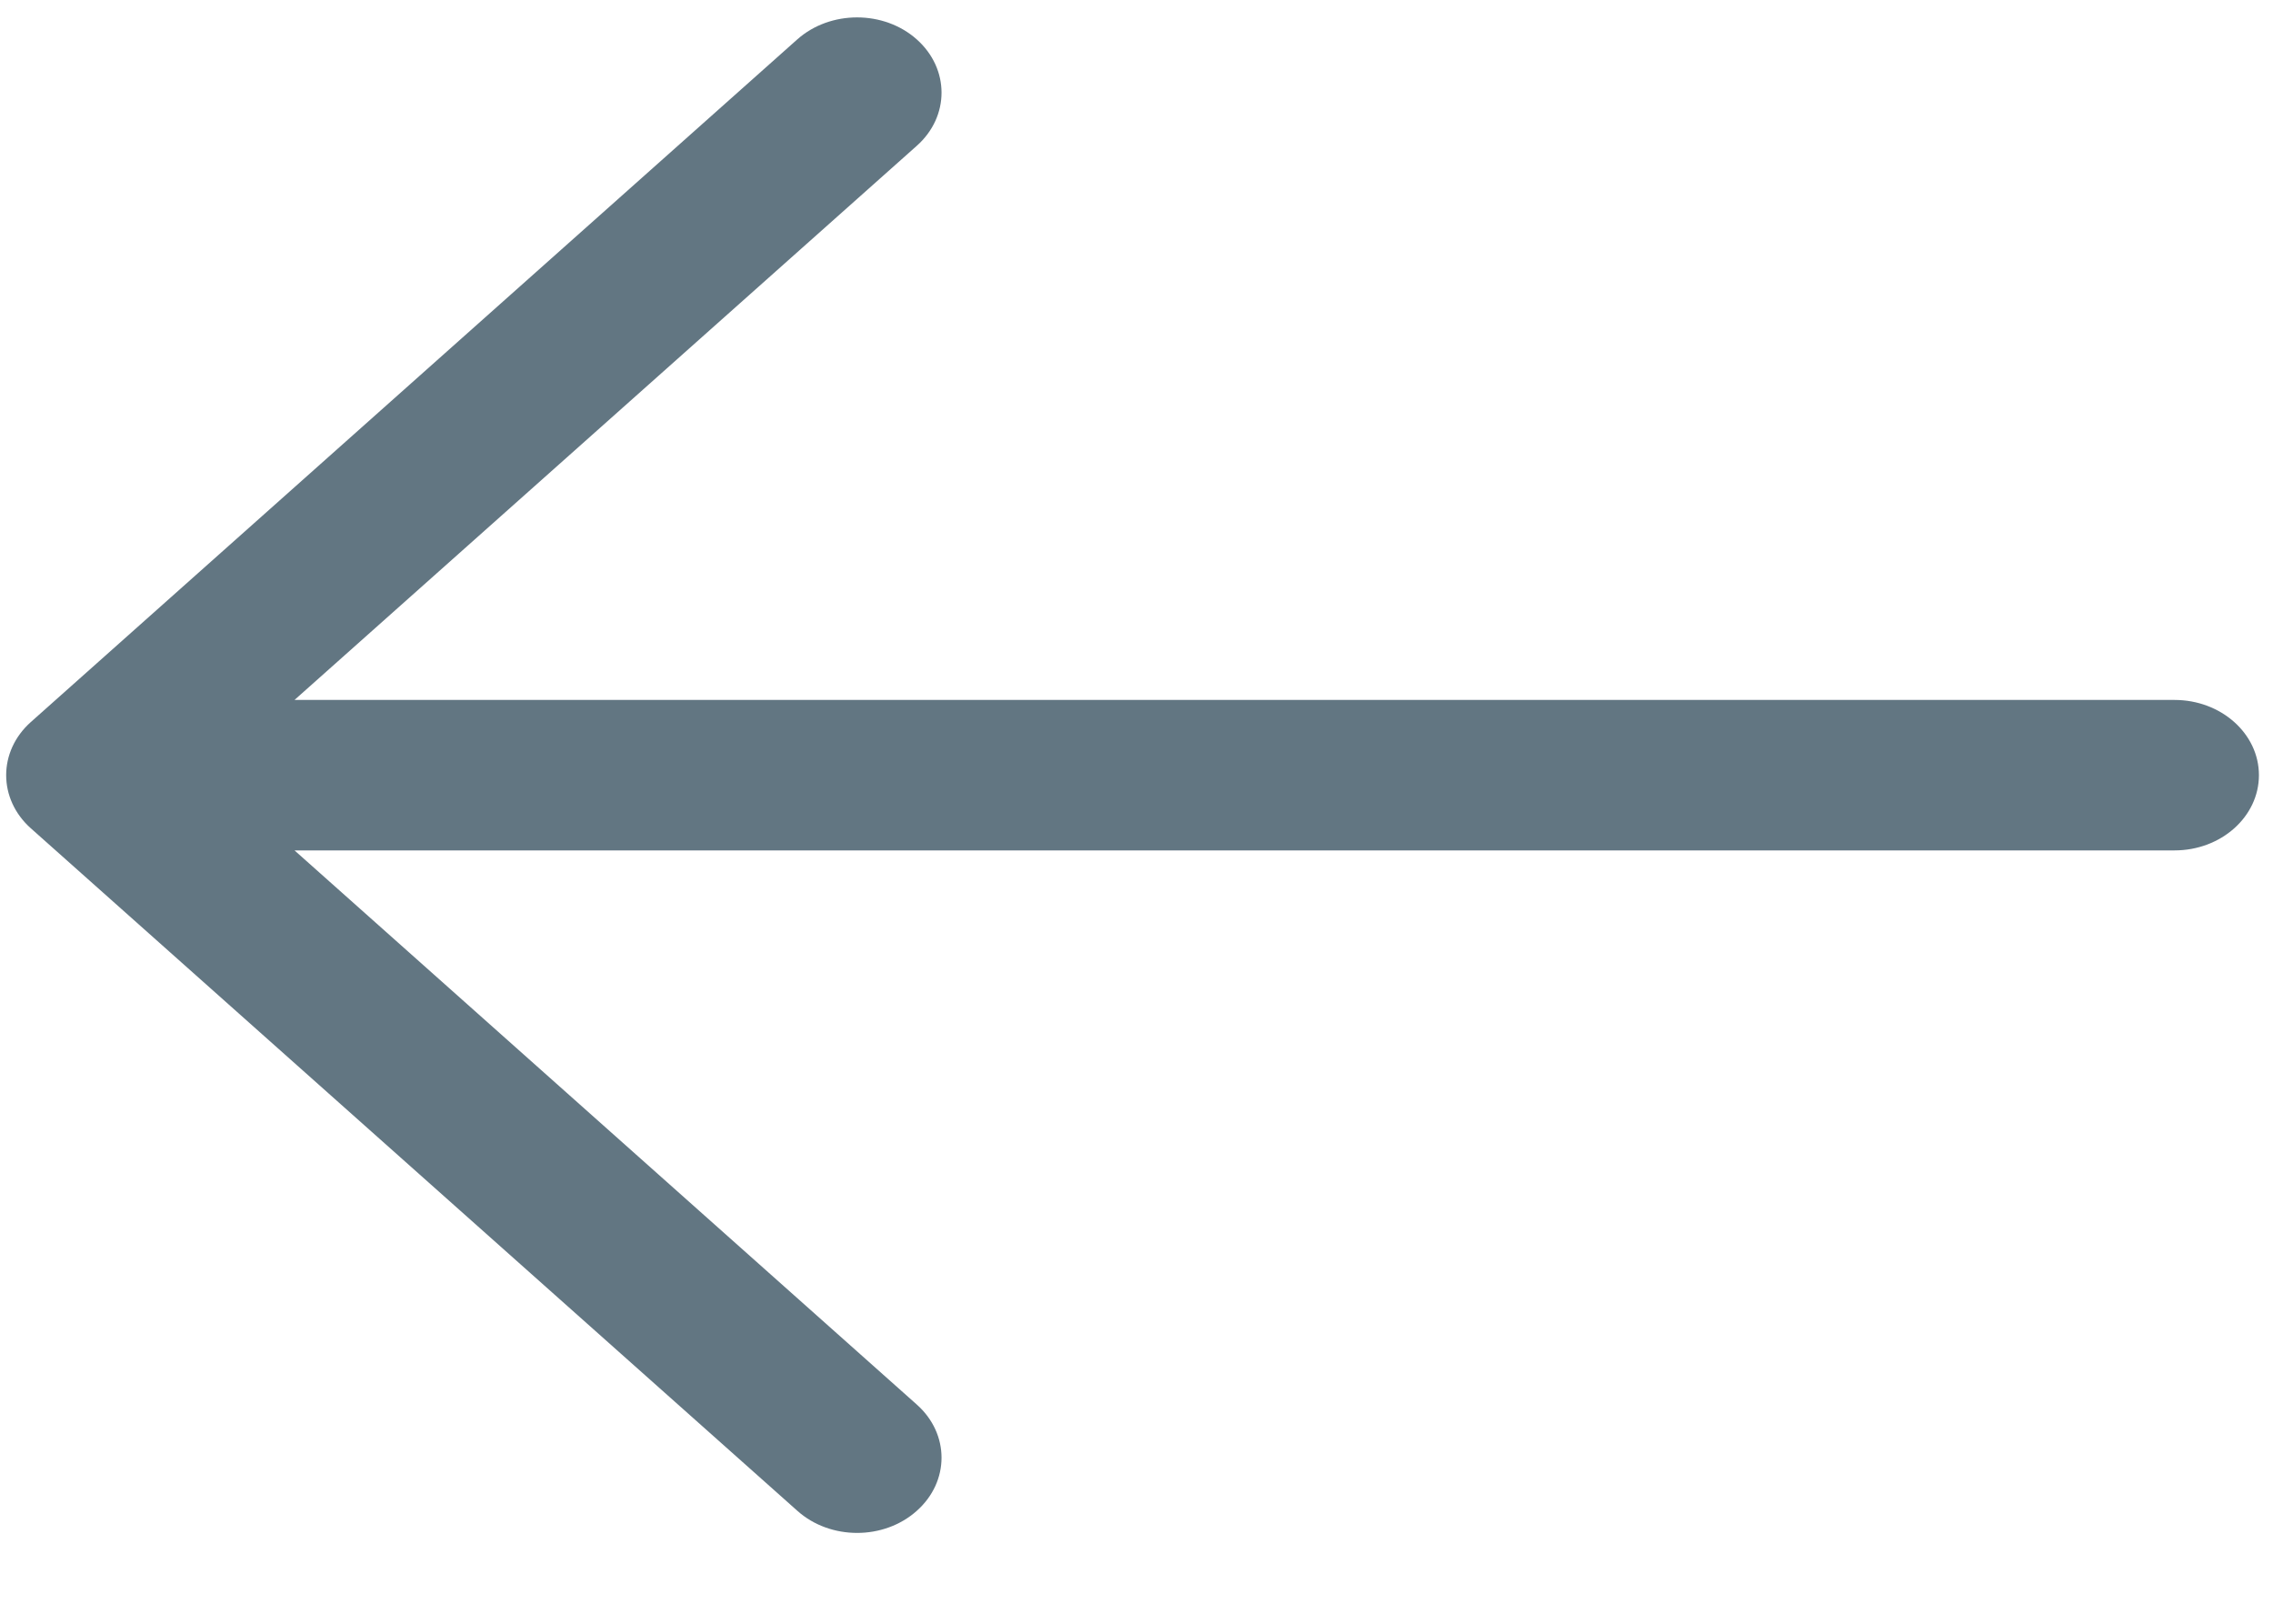 <?xml version="1.0" encoding="UTF-8"?>
<svg width="21px" height="15px" viewBox="0 0 21 15" version="1.1" xmlns="http://www.w3.org/2000/svg" xmlns:xlink="http://www.w3.org/1999/xlink">
    <title>noun_Right Arrow_3465428</title>
    <g id="Page-1" stroke="none" stroke-width="1" fill="none" fill-rule="evenodd">
        <g id="MEX-Rewards" transform="translate(-754, -461)" fill="#627682" fill-rule="nonzero">
            <g id="content" transform="translate(426, 199)">
                <g id="button" transform="translate(197, 244)">
                    <g id="text" transform="translate(41.5, 15)">
                        <g id="noun_Right-Arrow_3465428" transform="translate(100, 10.5) scale(-1, 1) translate(-100, -10.5) translate(89.5, 3)">
                            <path d="M0.91,7.856 L18.279,7.856 L12.53,12.975 C12.225,13.246 12.225,13.686 12.53,13.957 C12.682,14.093 12.882,14.161 13.081,14.161 C13.281,14.161 13.481,14.093 13.633,13.957 L20.715,7.652 C21.019,7.381 21.019,6.941 20.715,6.67 L13.634,0.364 C13.329,0.093 12.834,0.093 12.53,0.364 C12.225,0.636 12.225,1.076 12.53,1.347 L18.279,6.466 L0.91,6.466 C0.48,6.466 0.13,6.777 0.13,7.161 C0.13,7.544 0.479,7.856 0.91,7.856 Z" id="Path"></path>
                        </g>
                    </g>
                </g>
            </g>
        </g>
    </g>
</svg>
